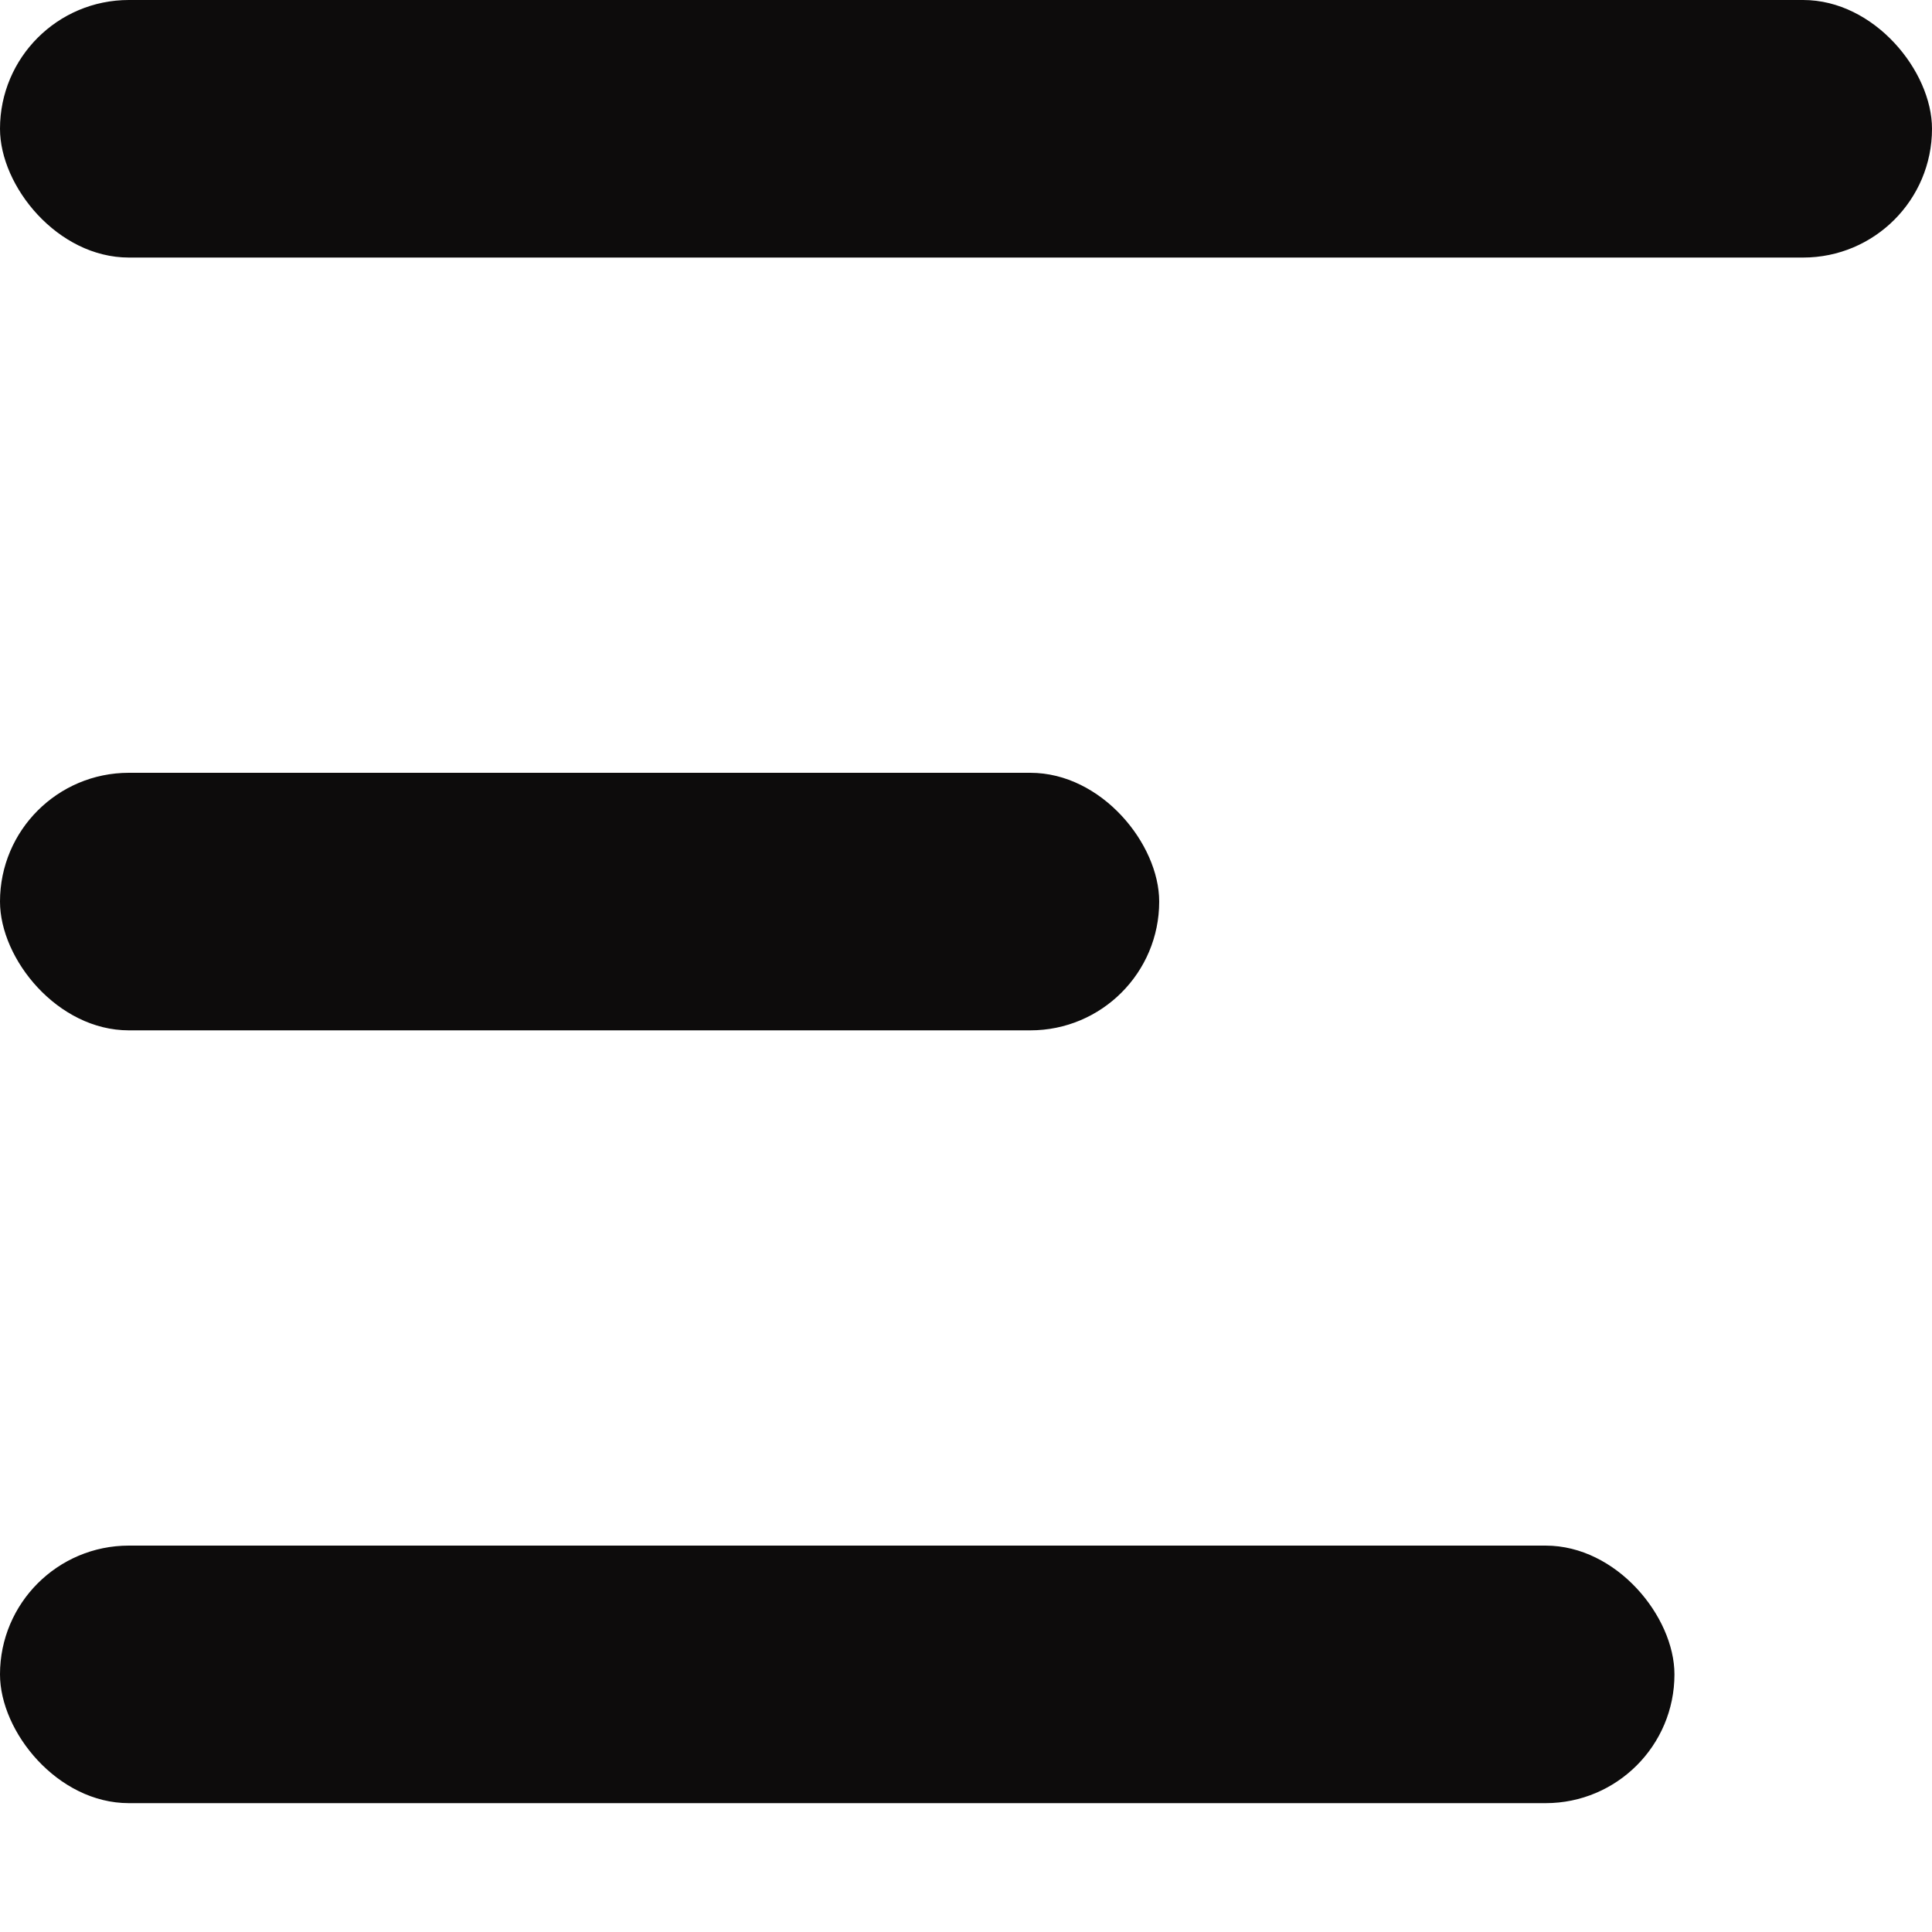<?xml version="1.0" encoding="UTF-8"?>
<svg width="13px" height="13px" viewBox="0 0 13 13" version="1.1" xmlns="http://www.w3.org/2000/svg">
    <title>6F38A493-E91C-4FAB-922D-7FC32ACEC7DC</title>
    <g id="FINAL" stroke="none" stroke-width="1" fill="none" fill-rule="evenodd">
        <g id="assets_icn" transform="translate(-49, -731)" fill="#0D0C0C">
            <g id="ic_menu" transform="translate(49, 731)">
                <rect id="Rectangle" x="0" y="0" width="13" height="1.733" rx="0.867"></rect>
                <rect id="Rectangle" x="0" y="5.2" width="7.8" height="1.733" rx="0.867"></rect>
                <rect id="Rectangle" x="0" y="10.4" width="11.267" height="1.733" rx="0.867"></rect>
            </g>
        </g>
    </g>
</svg>
